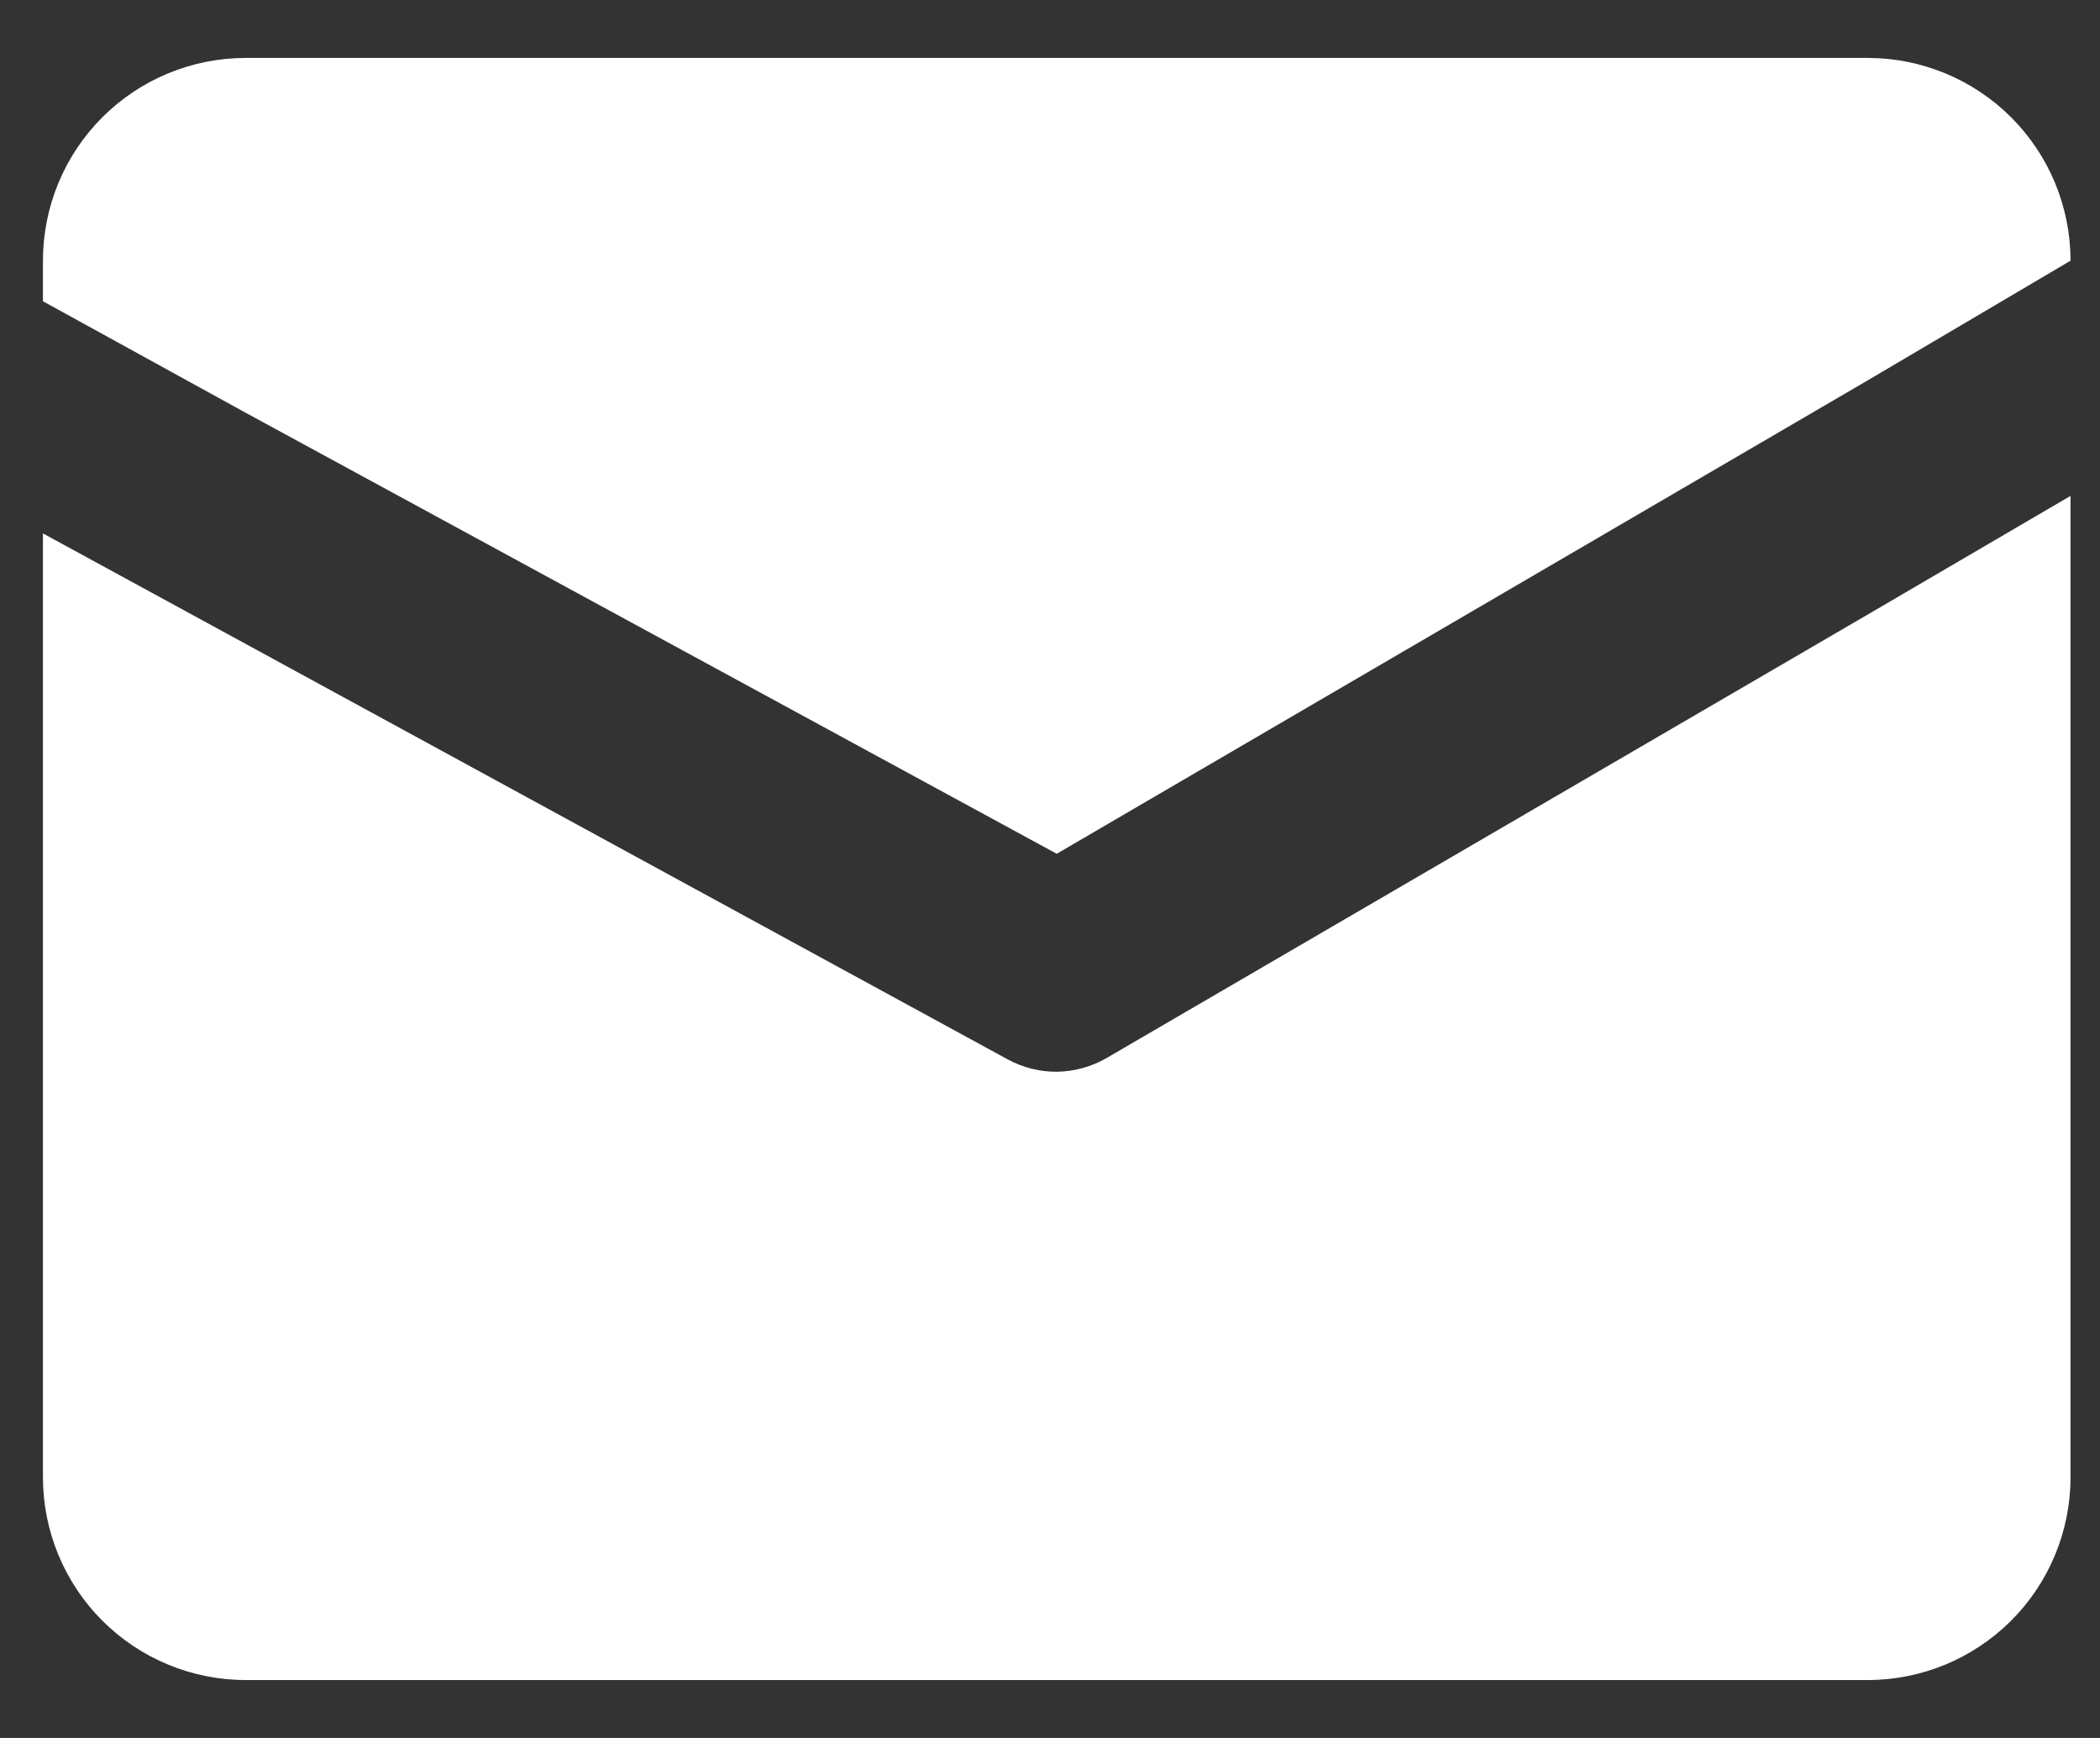 <svg xmlns="http://www.w3.org/2000/svg" width="29" height="24" viewBox="0 0 29 24" fill="none">
  <rect x="0" y="0" width="29" height="24" fill="#333333" stroke="none"/>
  <path d="M28.593 6.848V20.4C28.593 21.142 28.298 21.855 27.773 22.38C27.247 22.905 26.535 23.2 25.793 23.2H3.393C2.65 23.2 1.938 22.905 1.413 22.38C0.888 21.855 0.593 21.142 0.593 20.4V7.366L3.393 8.892L13.921 14.632C14.127 14.743 14.358 14.801 14.593 14.8C14.839 14.797 15.081 14.729 15.293 14.604L25.793 8.486L28.593 6.848Z" fill="white"/>
  <path d="M28.593 3.6L25.793 5.252L14.593 11.79L3.393 5.7L0.593 4.16V3.6C0.593 2.857 0.888 2.145 1.413 1.62C1.938 1.095 2.65 0.8 3.393 0.8H25.793C26.535 0.8 27.247 1.095 27.773 1.62C28.298 2.145 28.593 2.857 28.593 3.6Z" fill="white"/>
</svg>